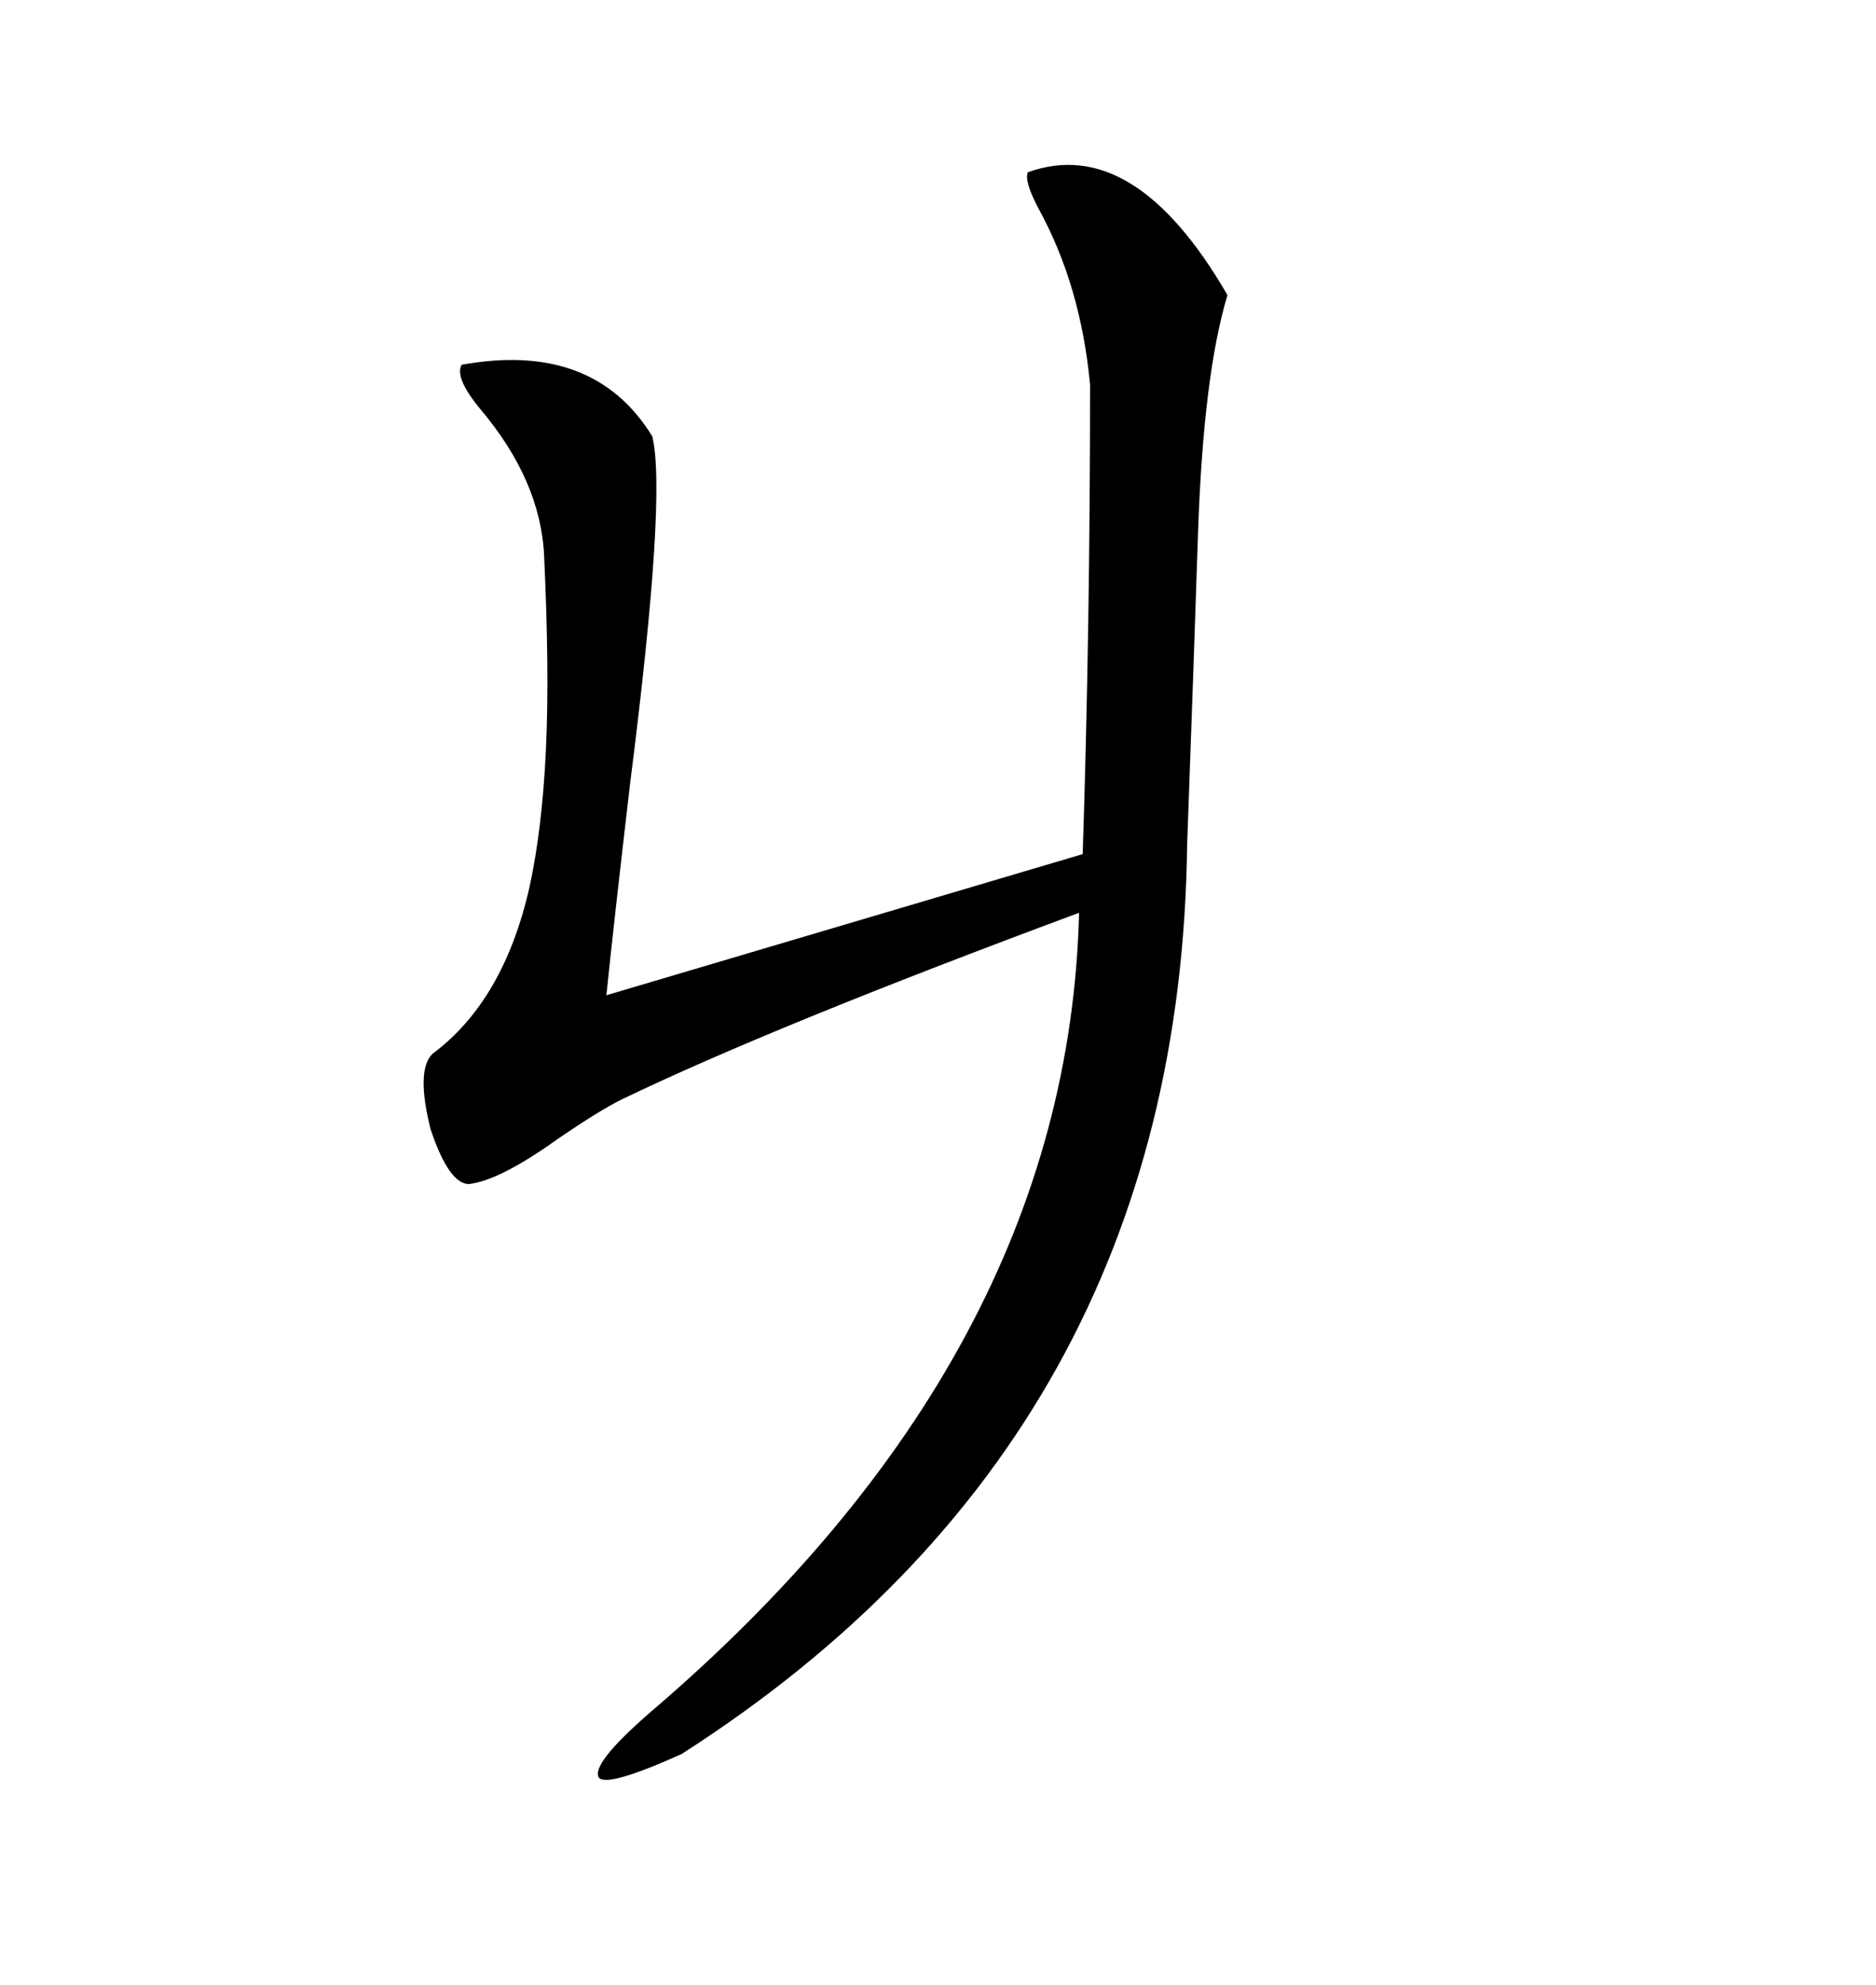 <svg xmlns="http://www.w3.org/2000/svg" xmlns:xlink="http://www.w3.org/1999/xlink" width="300" height="317.285"><path d="M108.98 280.37L108.98 280.37Q97.27 285.64 95.80 284.18L95.80 284.18Q94.34 282.13 103.71 273.93L103.71 273.93Q170.80 216.80 172.56 145.90L172.56 145.90Q123.63 164.06 99.32 175.78L99.32 175.78Q95.80 177.54 89.36 181.93L89.36 181.93Q79.98 188.67 75 189.26L75 189.26Q71.78 189.26 68.85 180.47L68.85 180.47Q66.50 171.09 69.14 168.46L69.14 168.46Q80.57 159.96 84.67 141.80L84.67 141.80Q86.72 132.42 87.30 119.82L87.30 119.82Q87.89 107.52 87.01 88.77L87.01 88.77Q86.43 76.76 76.76 65.33L76.76 65.33Q72.66 60.35 73.83 58.30L73.83 58.30Q94.92 54.49 104.30 69.73L104.30 69.73Q106.64 79.10 100.78 125.10L100.78 125.10Q98.14 147.66 96.97 159.08L96.97 159.08L173.14 136.52Q174.32 100.20 174.32 61.52L174.32 61.52Q172.85 45.70 166.11 33.40L166.11 33.40Q163.77 29.00 164.36 27.54L164.36 27.54Q181.35 21.39 196.29 47.17L196.29 47.17Q192.48 59.77 191.60 84.67L191.60 84.67Q191.02 102.54 189.84 135.06L189.84 135.06Q188.67 229.39 108.98 280.37Z"/></svg>